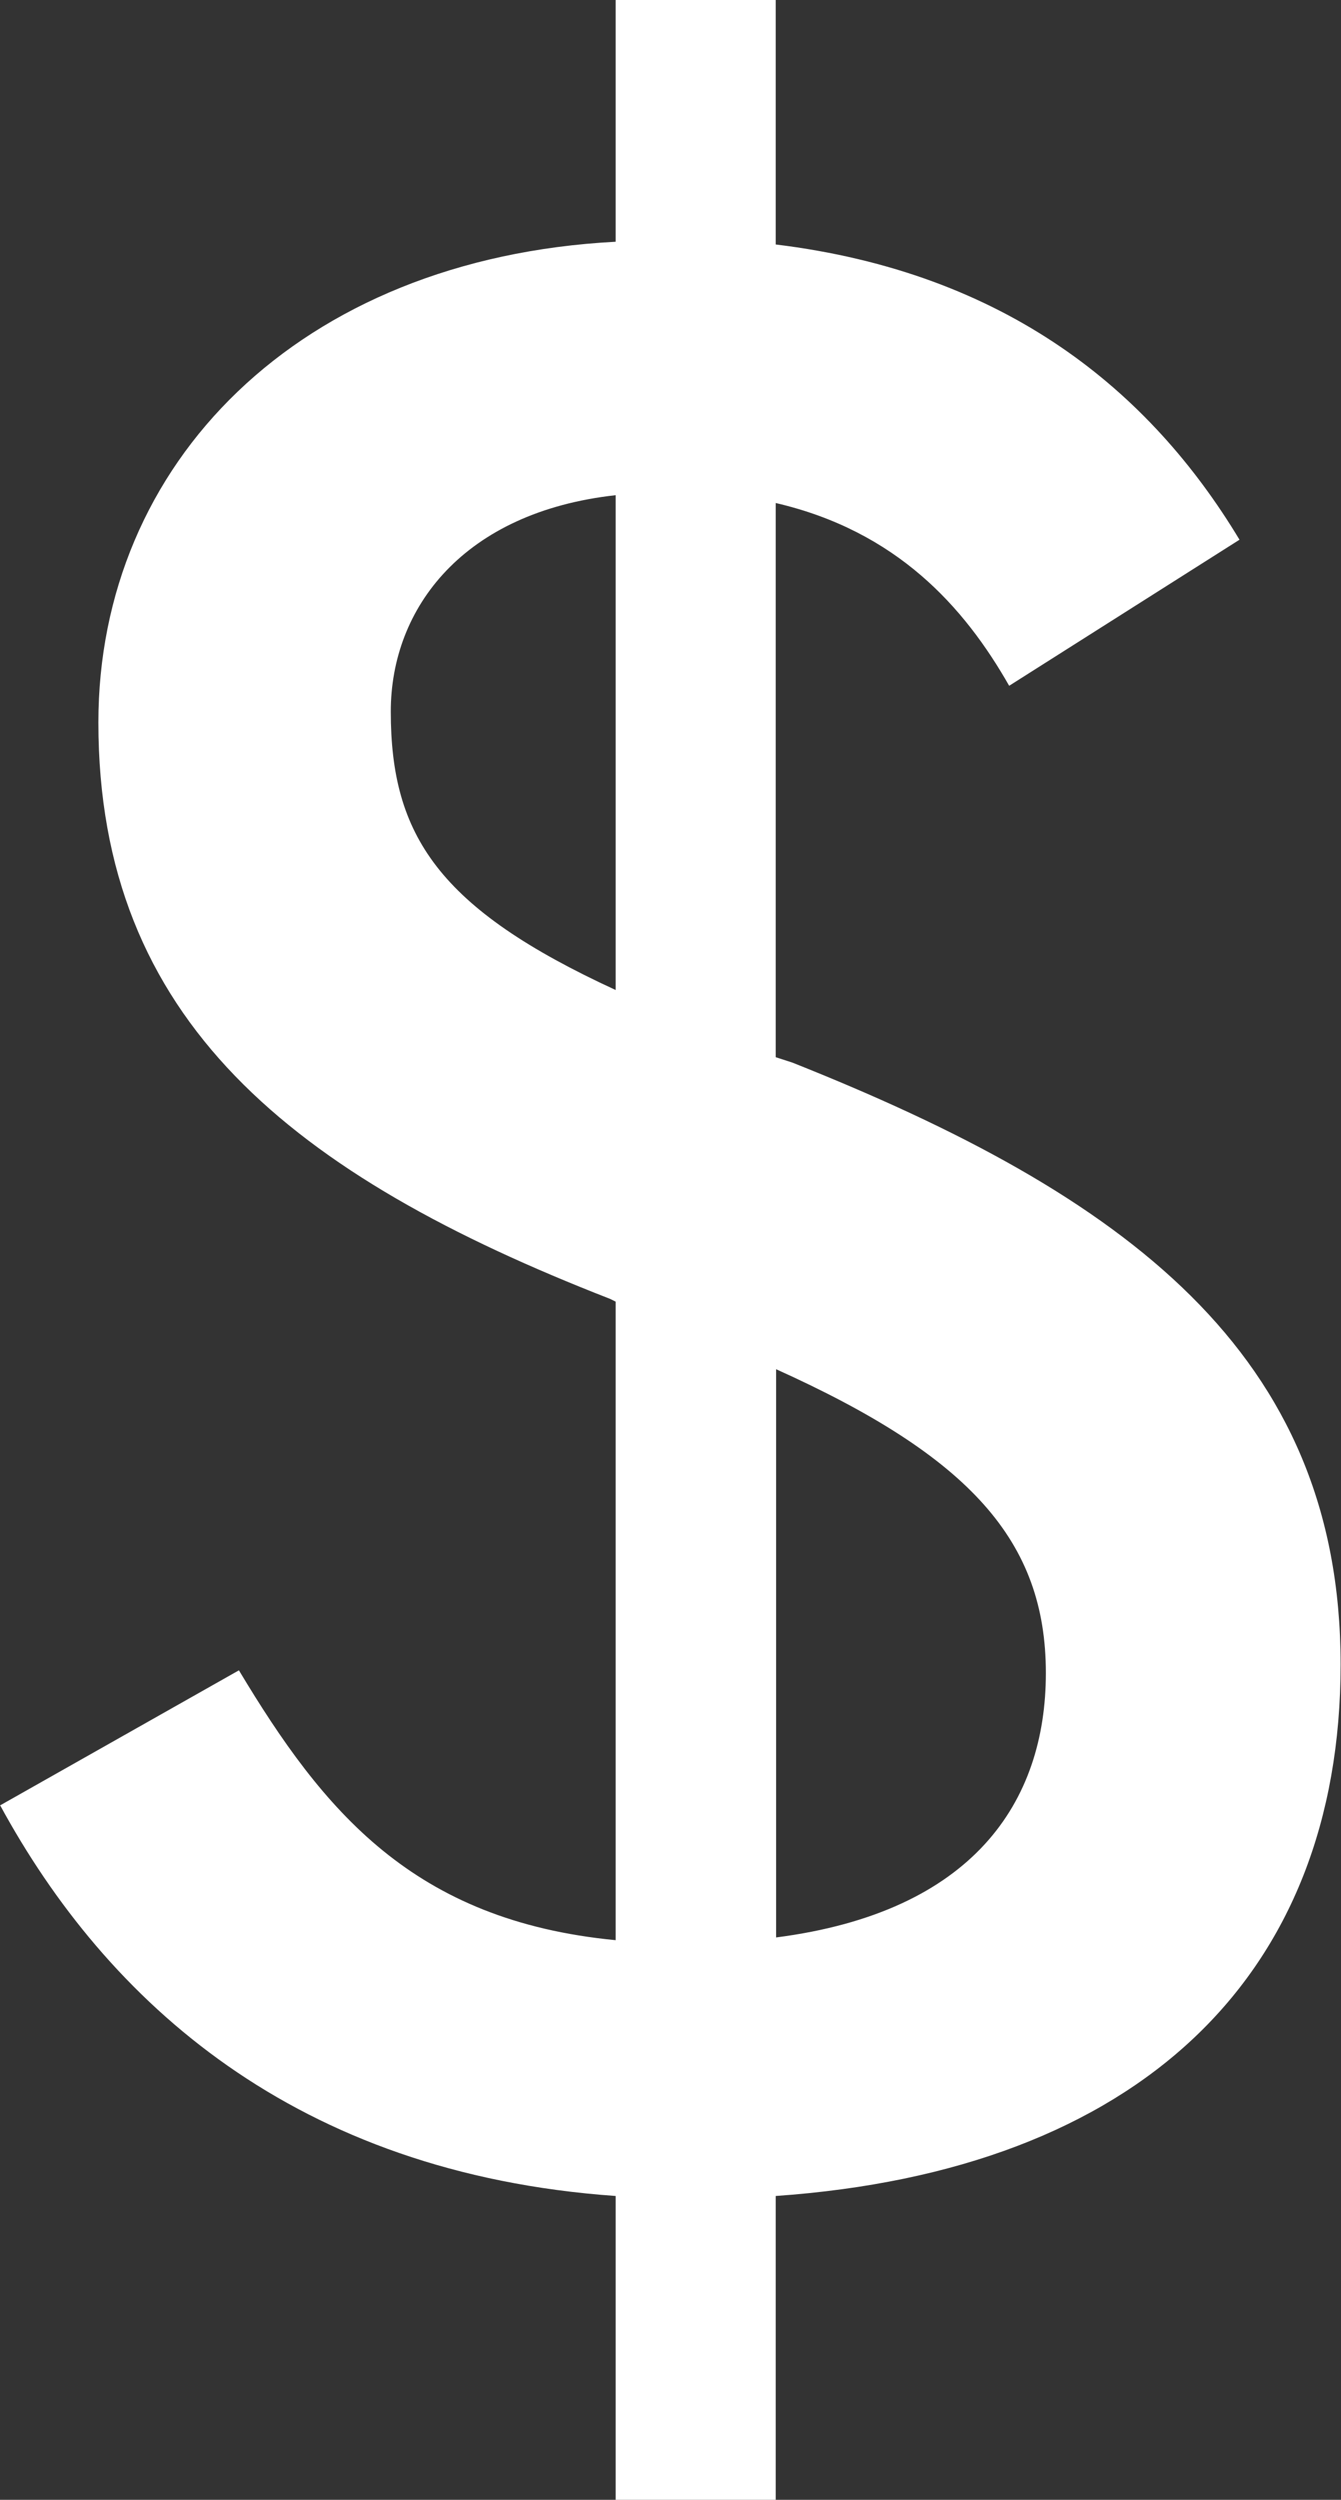 <?xml version="1.0" encoding="UTF-8"?><svg id="Layer_2" xmlns="http://www.w3.org/2000/svg" viewBox="0 0 34.35 64.01"><rect x="0" y="0" width="34.35" height="64.01" fill="#333333" stroke="none"/><defs><style>.cls-1{fill:#fff;stroke-width:0px;}</style></defs><g id="Layer_1-2"><path class="cls-1" d="M0,46.23l6.12-3.46c2.16,3.6,4.46,6.41,9.65,6.91v-16.35l-.14-.07c-8.14-3.17-13.11-7.13-13.11-14.76,0-6.62,5.11-11.88,13.25-12.31V0h4.1v6.26c5.9.72,9.58,3.74,11.88,7.56l-5.9,3.74c-1.15-2.02-2.88-3.96-5.98-4.68v14.19l.43.14c8.5,3.38,14.04,7.42,14.04,15.41s-5.18,12.96-14.47,13.61v7.78h-4.1v-7.78c-8.21-.58-13.03-4.97-15.77-10.01ZM10.01,18.22c0,3.17,1.22,5.04,5.76,7.13v-12.67c-3.89.43-5.76,2.88-5.76,5.54ZM26.79,42.84c0-3.38-1.94-5.54-6.91-7.78v14.55c5.04-.65,6.91-3.46,6.91-6.77Z"/></g></svg>